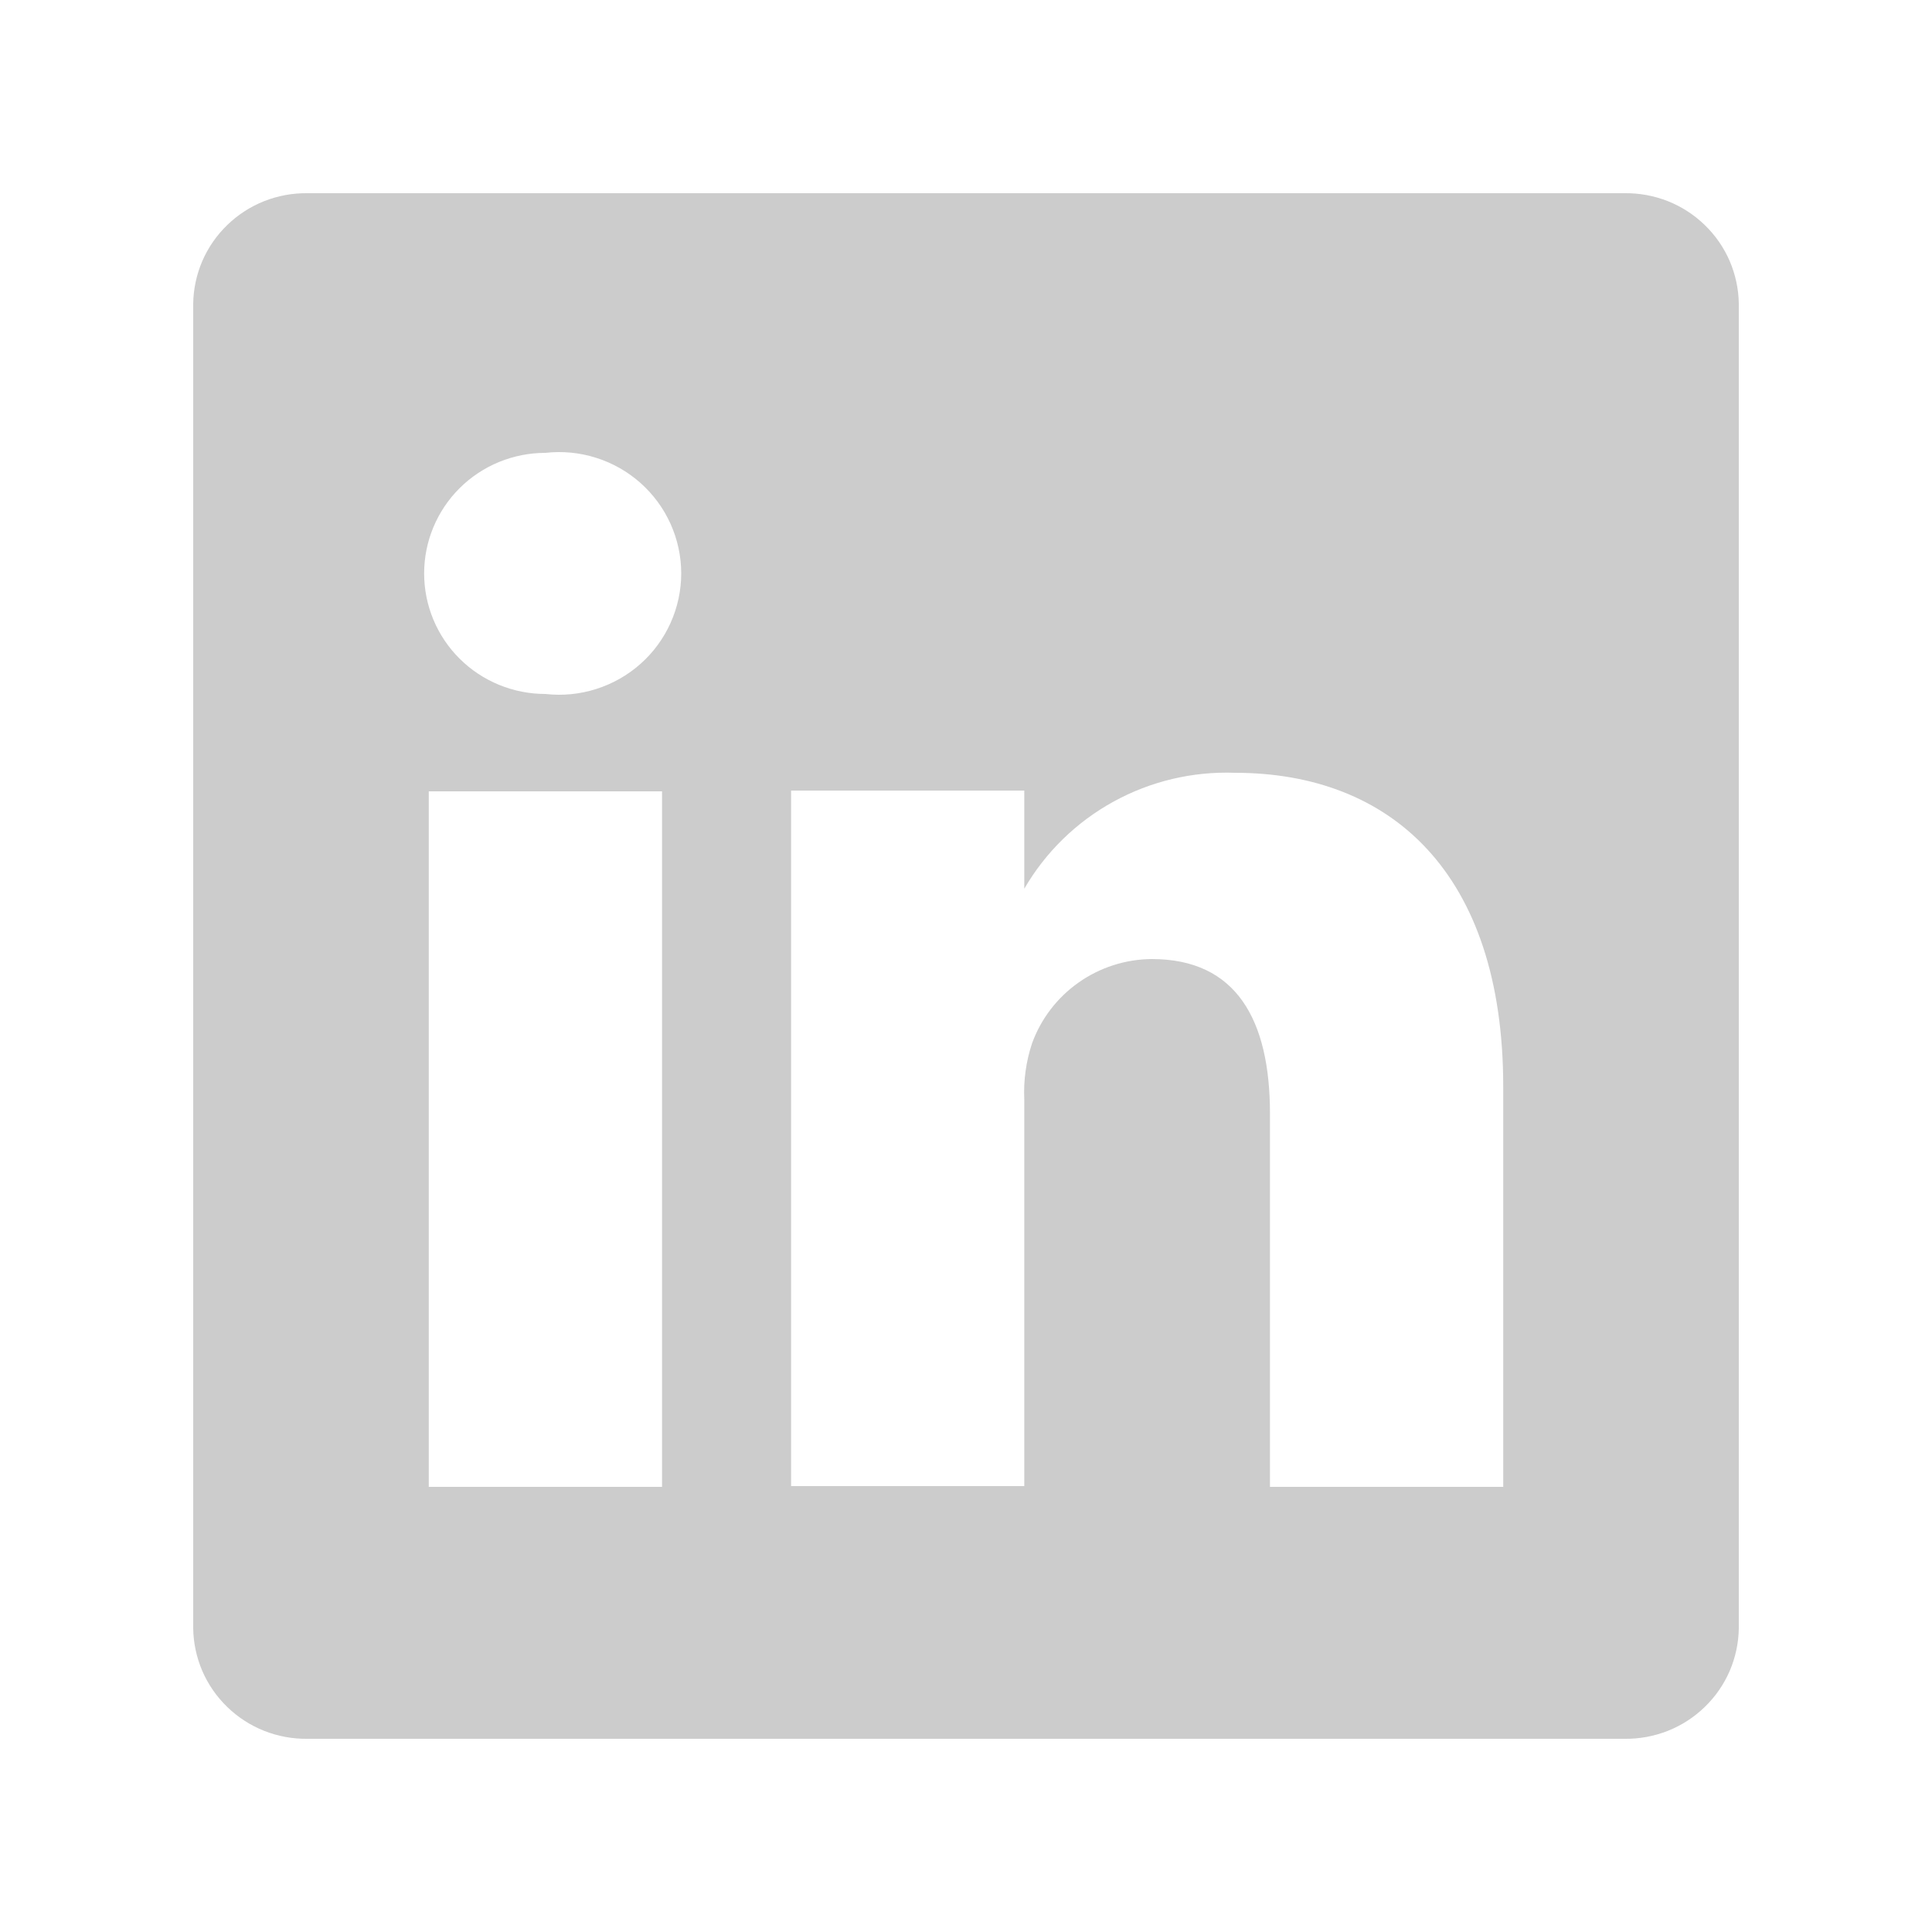 <svg width="30" height="30" viewBox="0 0 30 30" fill="none" xmlns="http://www.w3.org/2000/svg">
<path d="M25.225 3H4.775C4.545 2.997 4.316 3.039 4.103 3.123C3.889 3.208 3.695 3.333 3.53 3.493C3.365 3.652 3.233 3.842 3.142 4.052C3.052 4.262 3.003 4.488 3 4.716V25.284C3.003 25.512 3.052 25.738 3.142 25.948C3.233 26.158 3.365 26.348 3.53 26.507C3.695 26.667 3.889 26.792 4.103 26.877C4.316 26.961 4.545 27.003 4.775 27H25.225C25.455 27.003 25.683 26.961 25.897 26.877C26.111 26.792 26.305 26.667 26.47 26.507C26.635 26.348 26.767 26.158 26.858 25.948C26.948 25.738 26.997 25.512 27 25.284V4.716C26.997 4.488 26.948 4.262 26.858 4.052C26.767 3.842 26.635 3.652 26.47 3.493C26.305 3.333 26.111 3.208 25.897 3.123C25.683 3.039 25.455 2.997 25.225 3ZM10.28 23.088H6.658V12.288H10.28V23.088ZM8.469 10.776C7.969 10.776 7.49 10.579 7.137 10.228C6.784 9.877 6.586 9.401 6.586 8.904C6.586 8.408 6.784 7.931 7.137 7.58C7.49 7.229 7.969 7.032 8.469 7.032C8.734 7.002 9.003 7.028 9.257 7.109C9.511 7.189 9.746 7.322 9.945 7.499C10.144 7.676 10.303 7.892 10.412 8.134C10.521 8.376 10.578 8.639 10.578 8.904C10.578 9.169 10.521 9.432 10.412 9.674C10.303 9.916 10.144 10.133 9.945 10.309C9.746 10.486 9.511 10.619 9.257 10.699C9.003 10.78 8.734 10.806 8.469 10.776ZM23.342 23.088H19.72V17.292C19.72 15.84 19.201 14.892 17.885 14.892C17.478 14.895 17.081 15.022 16.749 15.256C16.417 15.49 16.164 15.819 16.026 16.2C15.932 16.482 15.891 16.779 15.905 17.076V23.076H12.284V12.276H15.905V13.8C16.234 13.233 16.713 12.765 17.29 12.448C17.866 12.131 18.519 11.976 19.177 12C21.591 12 23.342 13.548 23.342 16.872V23.088Z" fill="#CCCCCC"/>
</svg>
